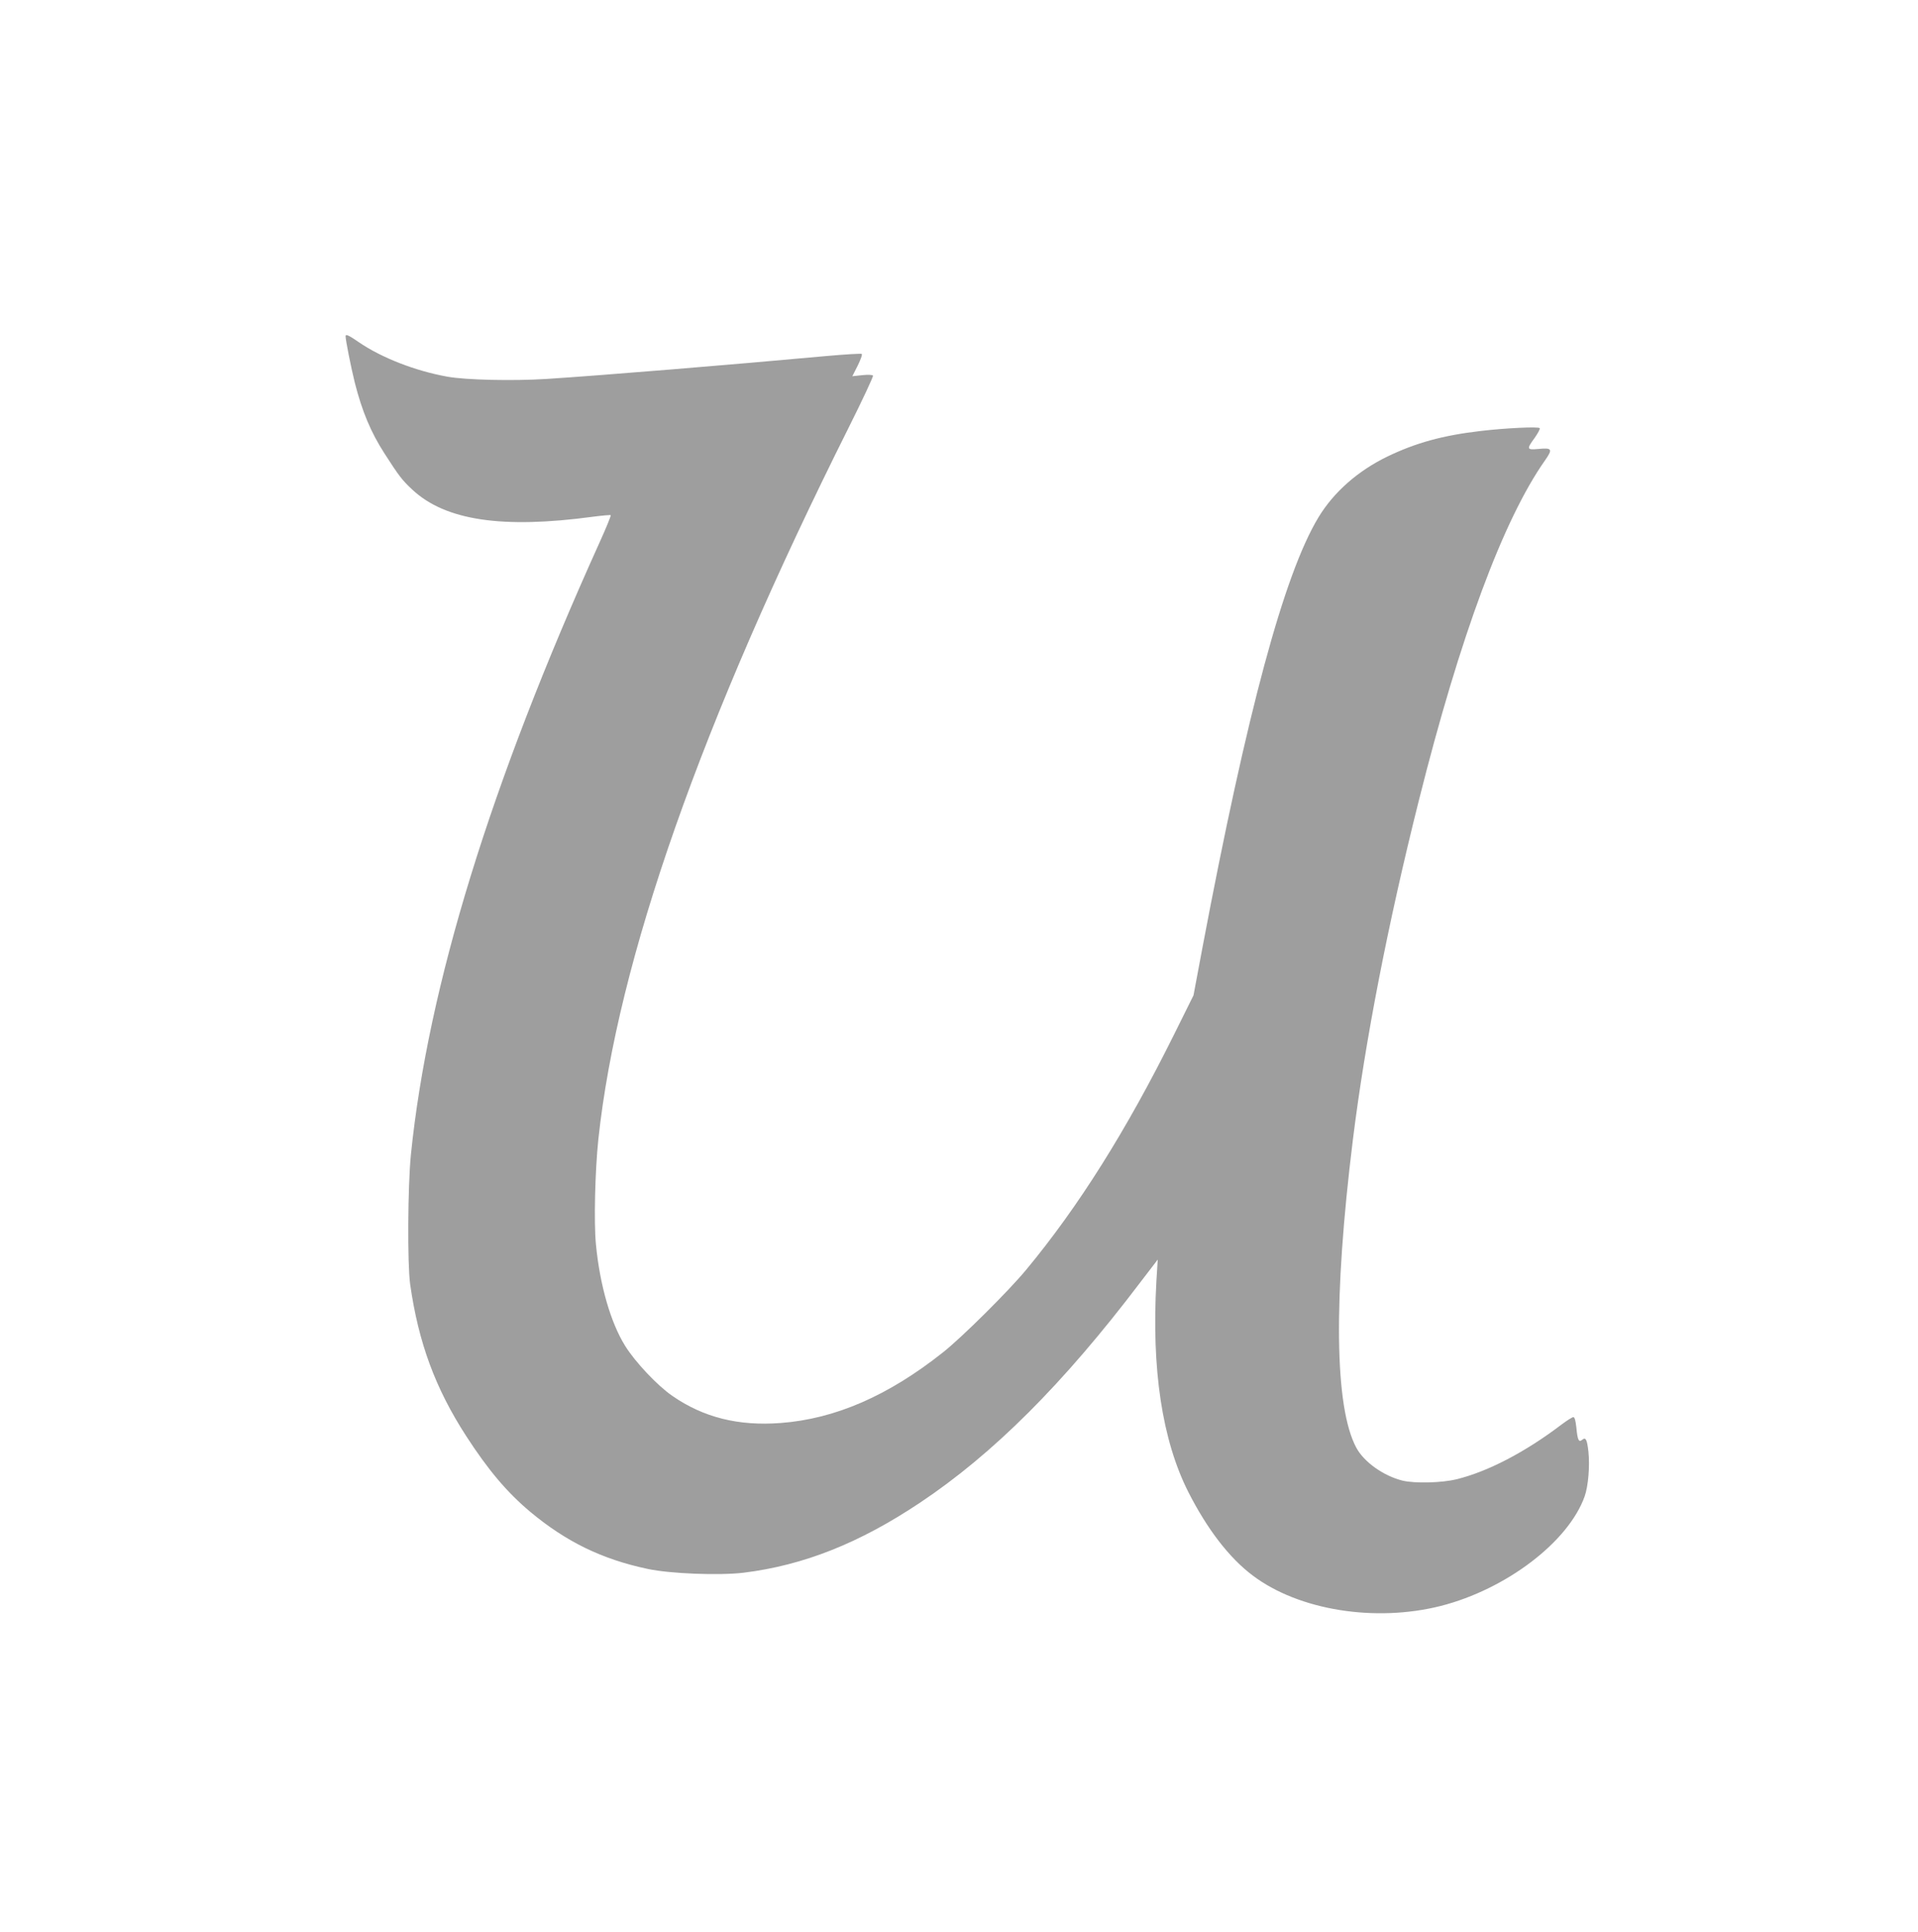 <?xml version="1.0" standalone="no"?>
<!DOCTYPE svg PUBLIC "-//W3C//DTD SVG 20010904//EN"
 "http://www.w3.org/TR/2001/REC-SVG-20010904/DTD/svg10.dtd">
<svg version="1.0" xmlns="http://www.w3.org/2000/svg"
 width="1271pt" height="1280pt" viewBox="0 0 1271 1280"
 preserveAspectRatio="xMidYMid meet">
<g transform="translate(0,1280) scale(0.1,-0.1)"
fill="#9e9e9e" stroke="none">
<path d="M2290 10573 c0 -27 36 -207 61 -308 48 -189 106 -329 197 -470 97
-151 118 -178 186 -241 219 -203 596 -259 1195 -178 62 8 116 13 118 10 3 -3
-31 -86 -76 -185 -721 -1595 -1134 -2934 -1248 -4051 -21 -212 -24 -721 -5
-860 55 -386 166 -688 371 -1005 147 -227 270 -372 423 -501 238 -199 477
-316 781 -380 151 -32 474 -44 634 -25 398 49 768 196 1168 463 485 323 952
789 1459 1458 l118 154 -9 -144 c-33 -582 38 -1052 211 -1395 126 -248 272
-438 428 -555 305 -230 812 -311 1246 -201 434 111 846 425 953 726 24 68 35
201 25 296 -9 81 -18 98 -41 79 -23 -19 -31 -3 -39 81 -5 46 -11 69 -20 69 -7
0 -42 -22 -78 -49 -242 -184 -491 -313 -697 -363 -99 -24 -275 -28 -356 -9
-126 31 -256 123 -307 218 -145 269 -153 990 -23 2040 82 660 233 1435 437
2248 273 1089 561 1864 836 2254 53 76 48 85 -45 76 -76 -7 -78 -1 -23 74 21
30 37 59 33 64 -7 11 -225 1 -393 -19 -250 -29 -429 -79 -616 -169 -196 -95
-356 -236 -457 -403 -228 -377 -473 -1287 -768 -2847 l-60 -320 -129 -260
c-316 -636 -634 -1142 -981 -1560 -117 -141 -424 -446 -549 -545 -364 -289
-716 -442 -1078 -469 -279 -21 -511 37 -717 180 -99 68 -246 224 -313 332 -95
153 -167 401 -193 672 -14 145 -6 486 16 695 126 1183 682 2764 1657 4713 93
186 166 342 163 348 -4 6 -33 7 -72 3 l-65 -7 36 71 c20 41 32 74 26 77 -5 3
-110 -3 -232 -14 -633 -58 -1497 -129 -1857 -152 -223 -14 -533 -7 -656 15
-213 38 -438 126 -588 229 -65 45 -87 55 -87 40z"/>
</g>
</svg>
